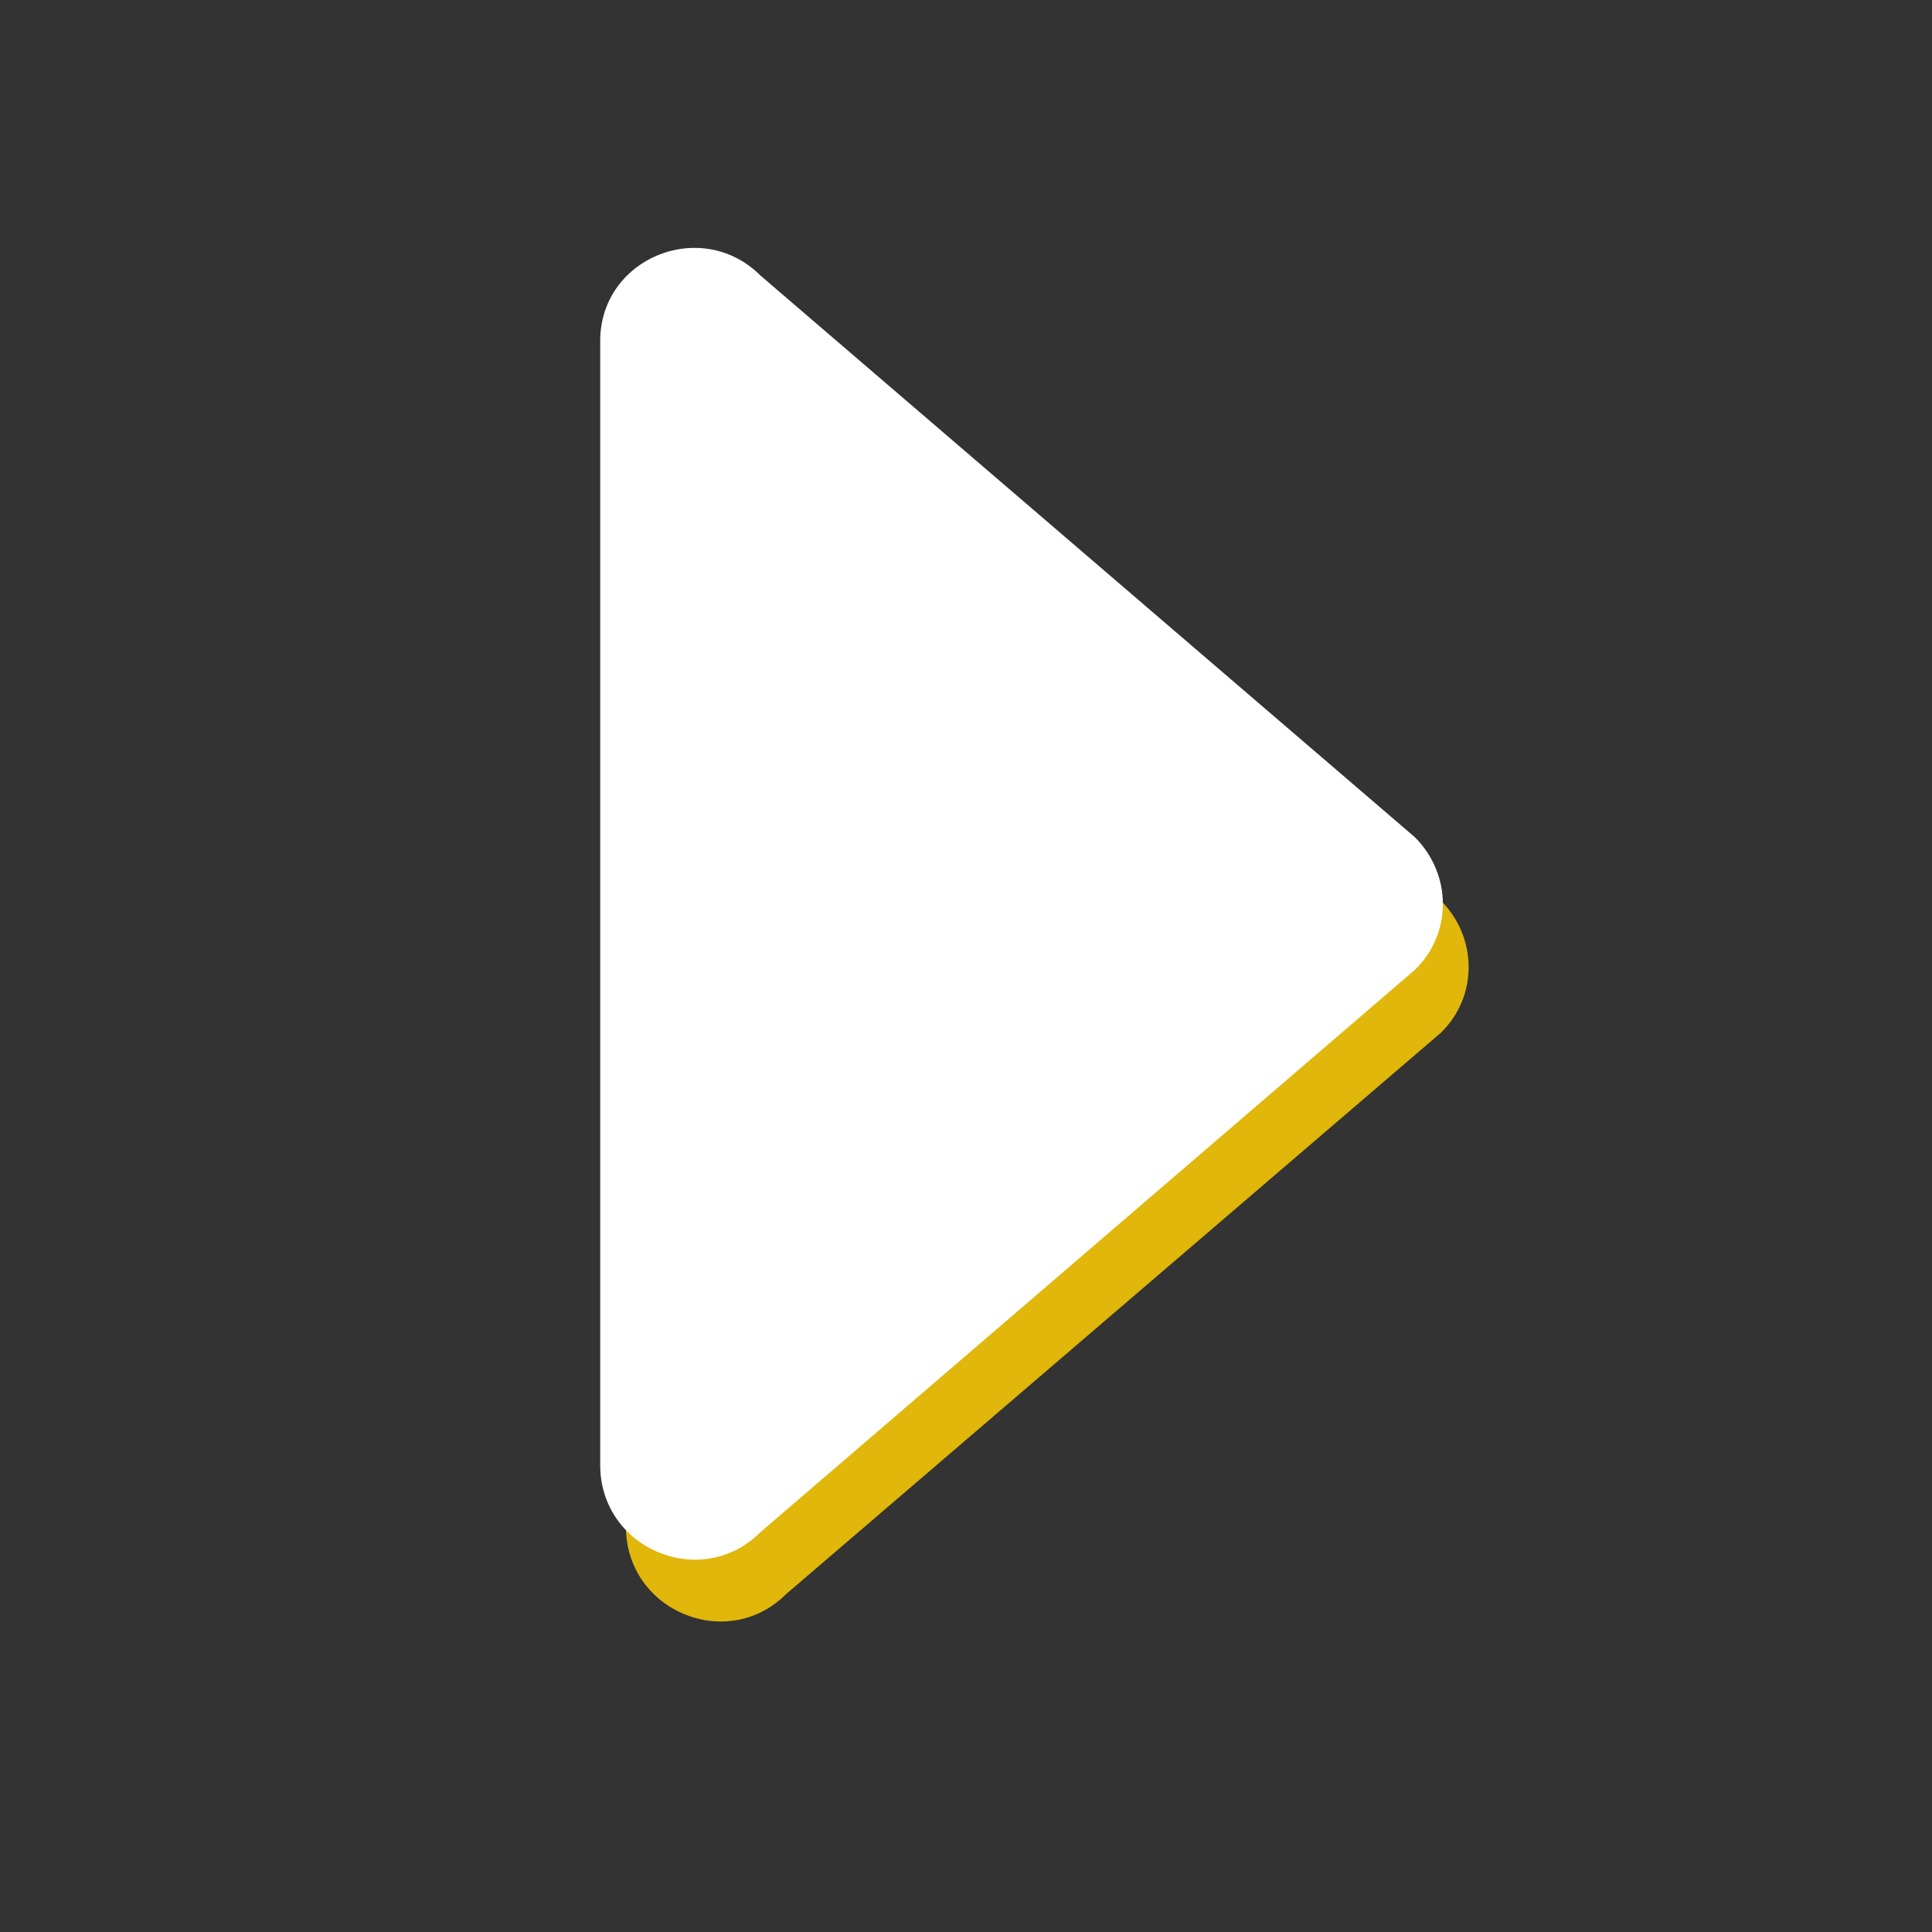 <?xml version="1.0" encoding="utf-8"?>
<!-- Generator: Adobe Illustrator 22.0.1, SVG Export Plug-In . SVG Version: 6.00 Build 0)  -->
<svg version="1.1" id="Capa_1" xmlns="http://www.w3.org/2000/svg" xmlns:xlink="http://www.w3.org/1999/xlink" x="0px" y="0px"
	 viewBox="0 0 300 300" style="enable-background:new 0 0 300 300;" xml:space="preserve">
<rect x="0" y="0" width="300" height="300" fill="#333333" stroke="none"/>
<style type="text/css">
	.st0{fill:#E0B70A;}
	.st1{fill:#FFFFFF;}
</style>
<g>
	<path class="st0" d="M122.1,247.5c-9.2,9.2-24.9,2.6-24.9-10.4V150V62.9c-0.2-13.1,15.7-19.6,24.9-10.4l101.6,87.3
		c5.8,5.8,5.8,15,0,20.6L122.1,247.5z"/>
</g>
<g>
	<path class="st1" d="M118.1,237.9c-9.2,9.2-24.9,2.6-24.9-10.4v-87.1V53.2c-0.2-13.1,15.7-19.6,24.9-10.4L219.7,130
		c5.8,5.8,5.8,15,0,20.6L118.1,237.9z"/>
</g>
</svg>
